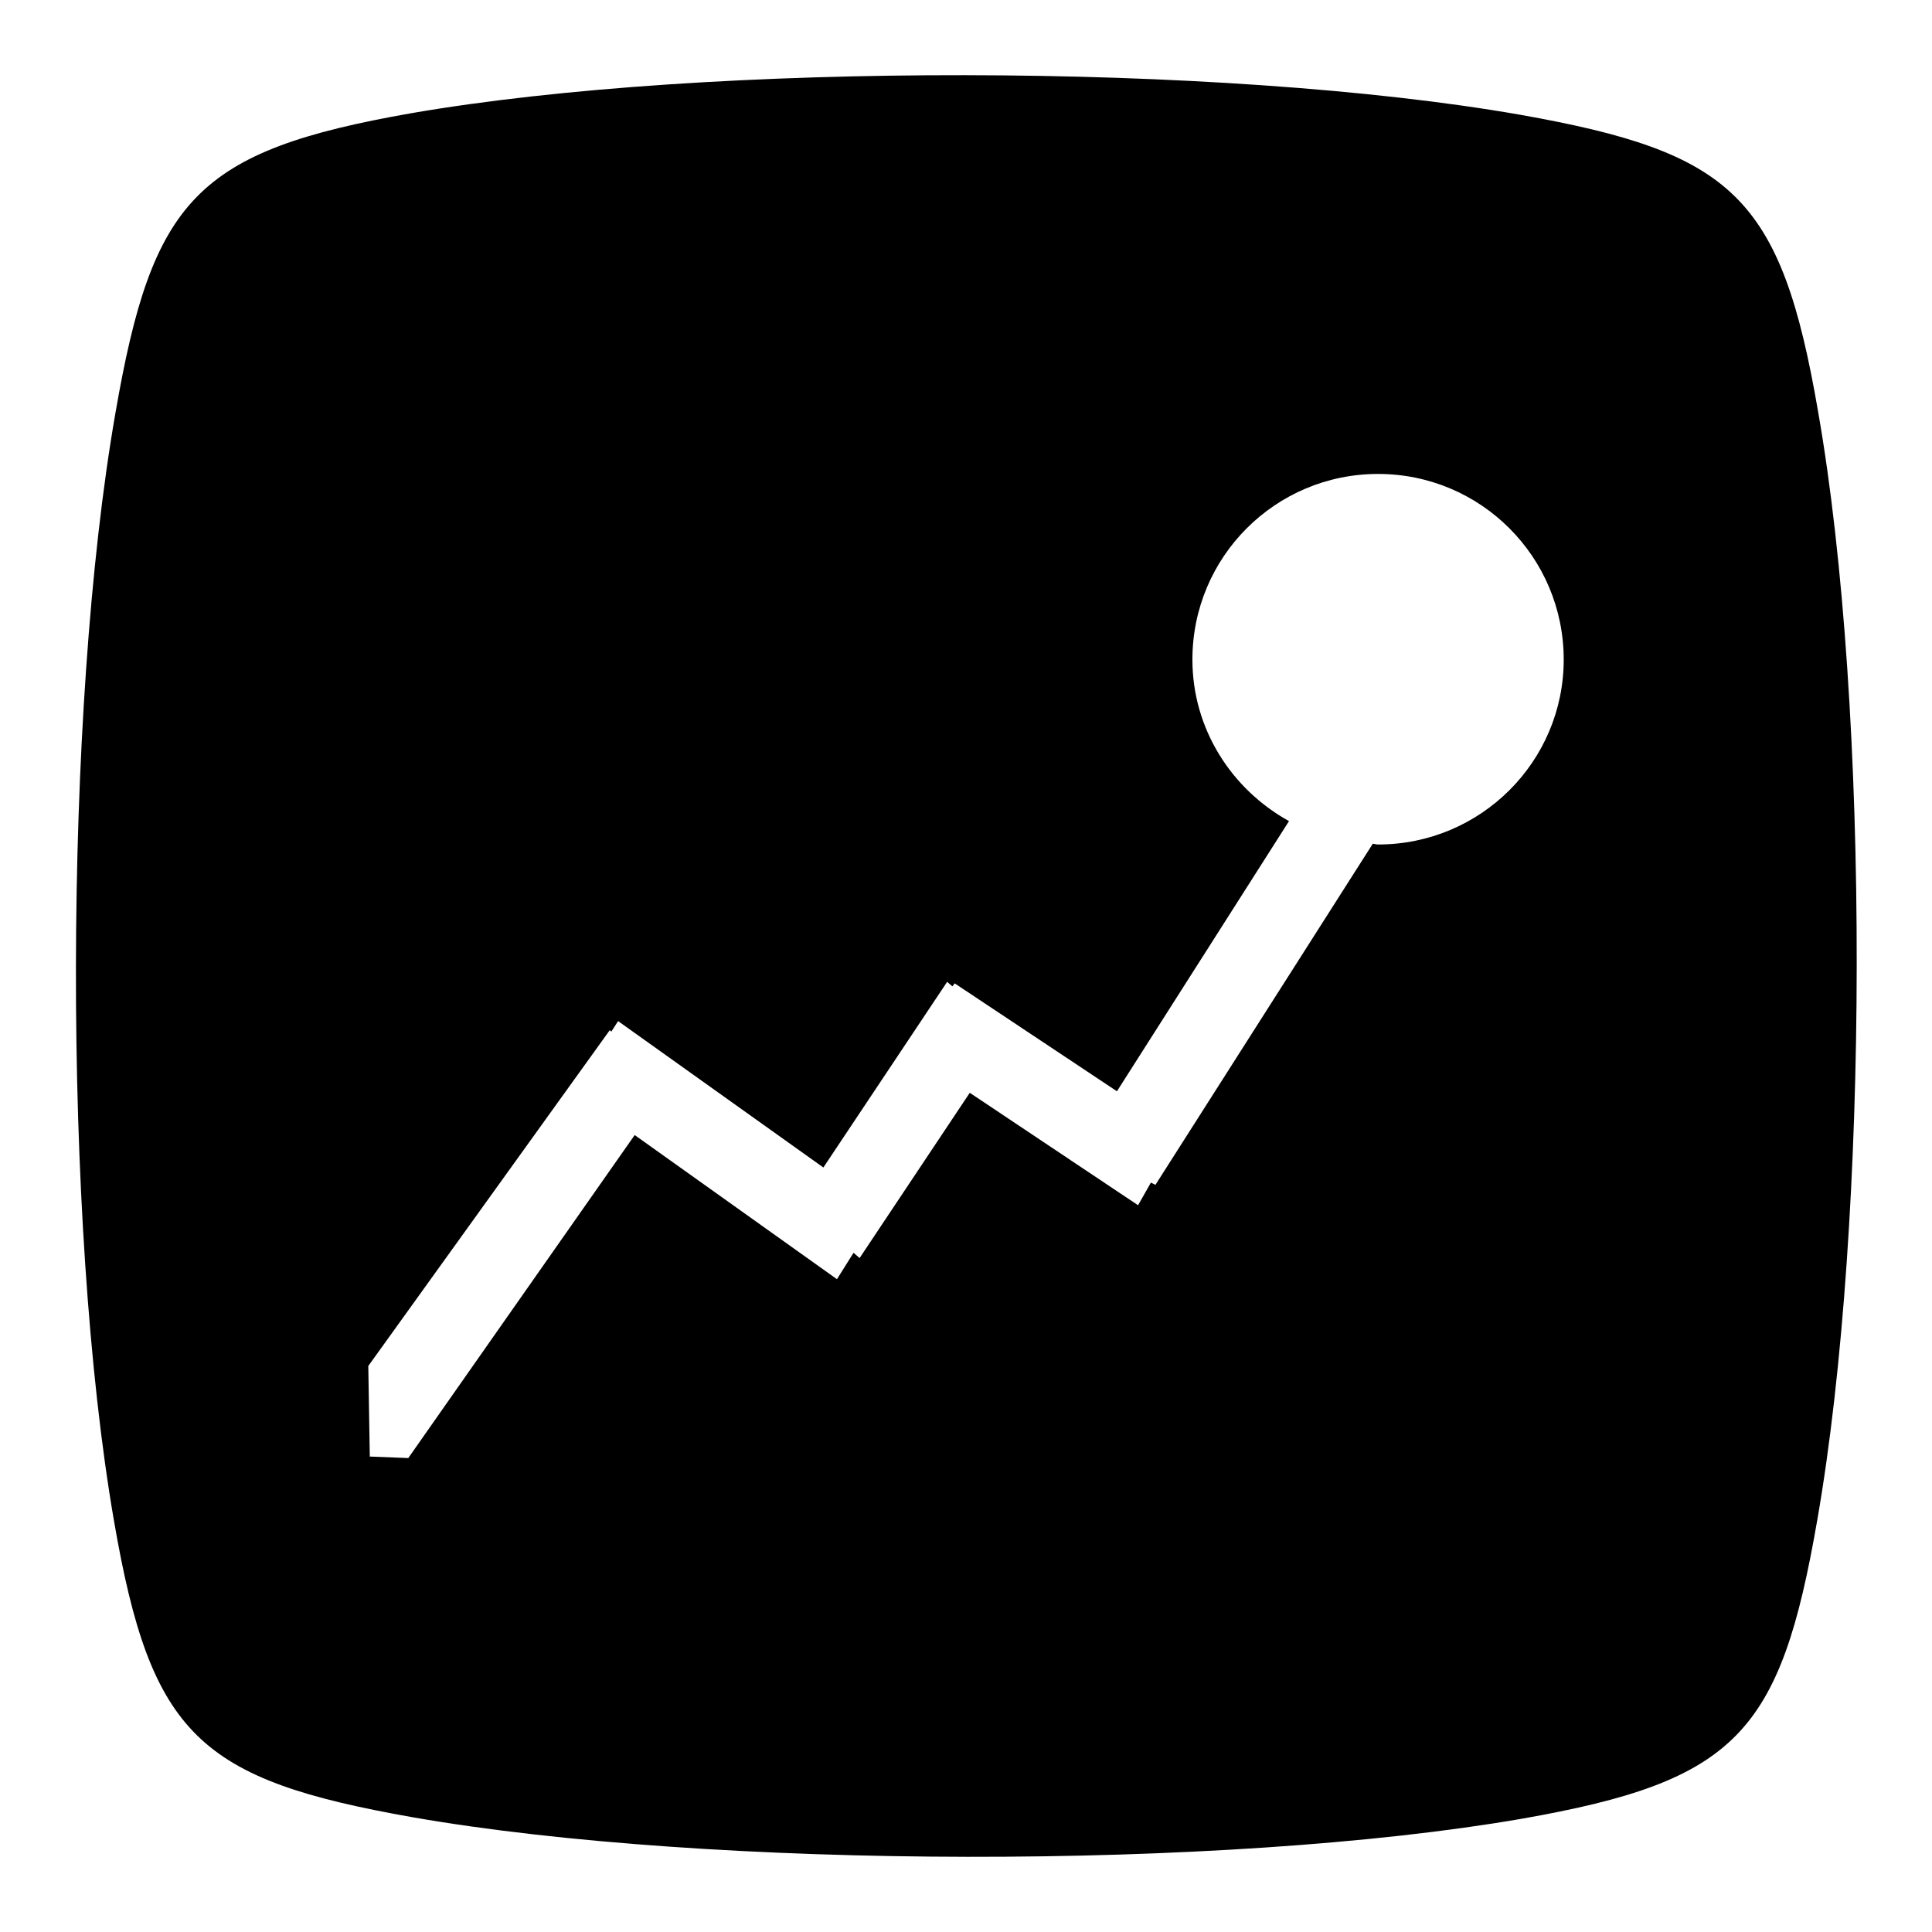 <?xml version="1.0" encoding="utf-8"?>
<!-- Svg Vector Icons : http://www.onlinewebfonts.com/icon -->
<!DOCTYPE svg PUBLIC "-//W3C//DTD SVG 1.1//EN" "http://www.w3.org/Graphics/SVG/1.1/DTD/svg11.dtd">
<svg version="1.1" xmlns="http://www.w3.org/2000/svg" xmlns:xlink="http://www.w3.org/1999/xlink" x="0px" y="0px" viewBox="0 0 256 256" enable-background="new 0 0 256 256" xml:space="preserve">
<g><g><path fill="#000000" d="M240.9,54.5C236,26,229.6,20.2,201.4,15.2c-39.5-6.9-107.6-7-146.9-0.2C26,20,20.2,26.4,15.3,54.7c-6.9,39.5-7,107.5-0.2,146.8c4.9,28.5,11.3,34.3,39.6,39.3c39.5,6.9,107.6,7,146.9,0.2c28.5-5,34.3-11.3,39.2-39.6C247.7,161.8,247.8,93.8,240.9,54.5z M182.6,111.9c-0.3,0-0.5-0.1-0.7-0.1L153.1,157l-0.6-0.3l-1.7,3l-22.3-14.9l-14.6,21.9l-0.8-0.7l-2.2,3.5l-26.8-19.1l-30,42.8L49,193L48.8,181l32-44.5l0.2,0.2l0.9-1.4l27.2,19.4l16.4-24.6l0.7,0.6l0.3-0.4l21.5,14.3l22.8-35.8c-7.6-4.2-12.8-12.2-12.8-21.4c0-13.6,11-24.6,24.6-24.6s24.6,11,24.6,24.6C207.2,100.9,196.2,111.9,182.6,111.9z"/></g></g>
</svg>